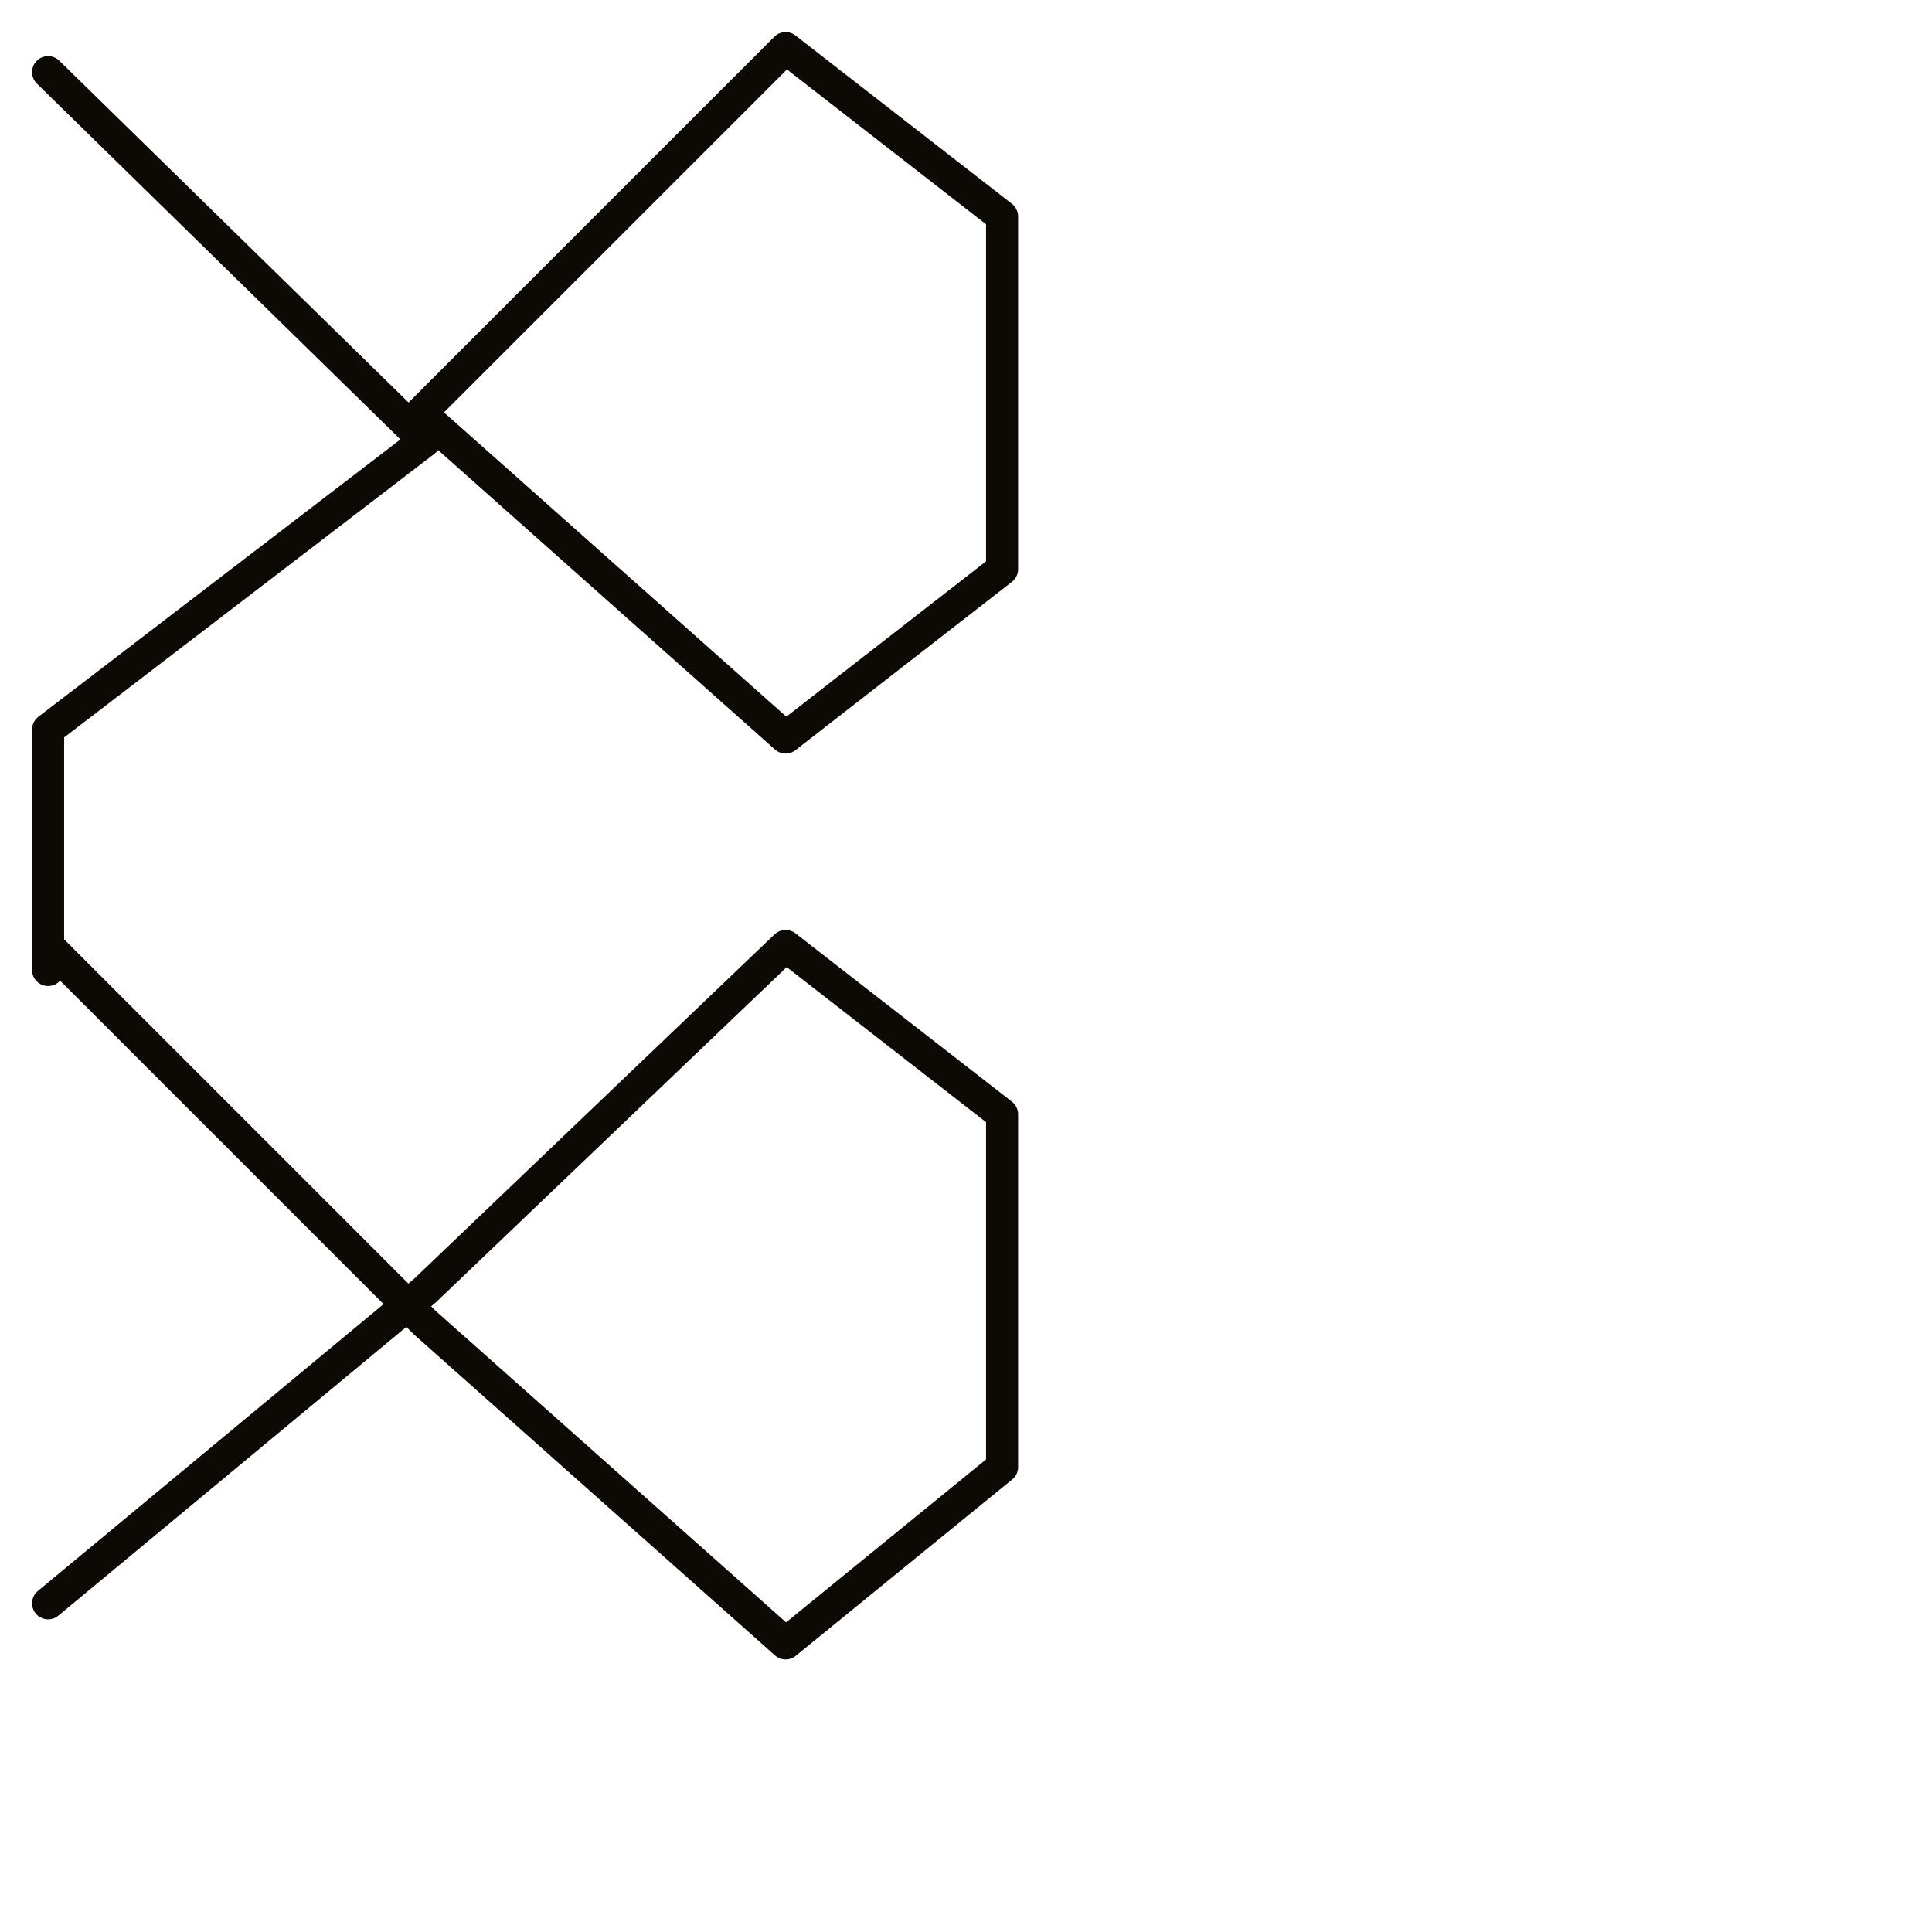<?xml version="1.0" encoding="utf-8"?>
<!-- Generator: Adobe Illustrator 24.1.2, SVG Export Plug-In . SVG Version: 6.00 Build 0)  -->
<svg version="1.1" id="Ebene_1" xmlns="http://www.w3.org/2000/svg" xmlns:xlink="http://www.w3.org/1999/xlink" x="0px" y="0px"
	 viewBox="0 0 24.1 24.1" style="enable-background:new 0 0 24.1 24.1;" xml:space="preserve">
<style type="text/css">
	.st0{fill:none;stroke:#0D0904;stroke-width:0.4;stroke-linecap:round;stroke-linejoin:round;stroke-miterlimit:10;}
</style>
<g>
	<g>
		<polyline class="st0" points="0.6,0.9 0.6,0.9 5.3,5.5 5.3,5.5 5.3,5.2 9.8,9.2 12.5,7.1 12.5,2.7 12.5,6.9 12.5,2.7 9.8,0.6 
			5.2,5.2 5.3,5.5 5.3,5.5 0.6,9.1 0.6,12.1 		"/>
	</g>
	<g>
		<path class="st0" d="M0.6,20.1"/>
		<polyline class="st0" points="0.6,11.8 0.6,11.8 5.3,16.5 5.3,16.5 5.3,16.5 9.8,20.5 12.5,18.3 12.5,13.9 12.5,13.9 9.8,11.8 
			5.3,16.1 0.6,20 		"/>
	</g>
</g>
</svg>
